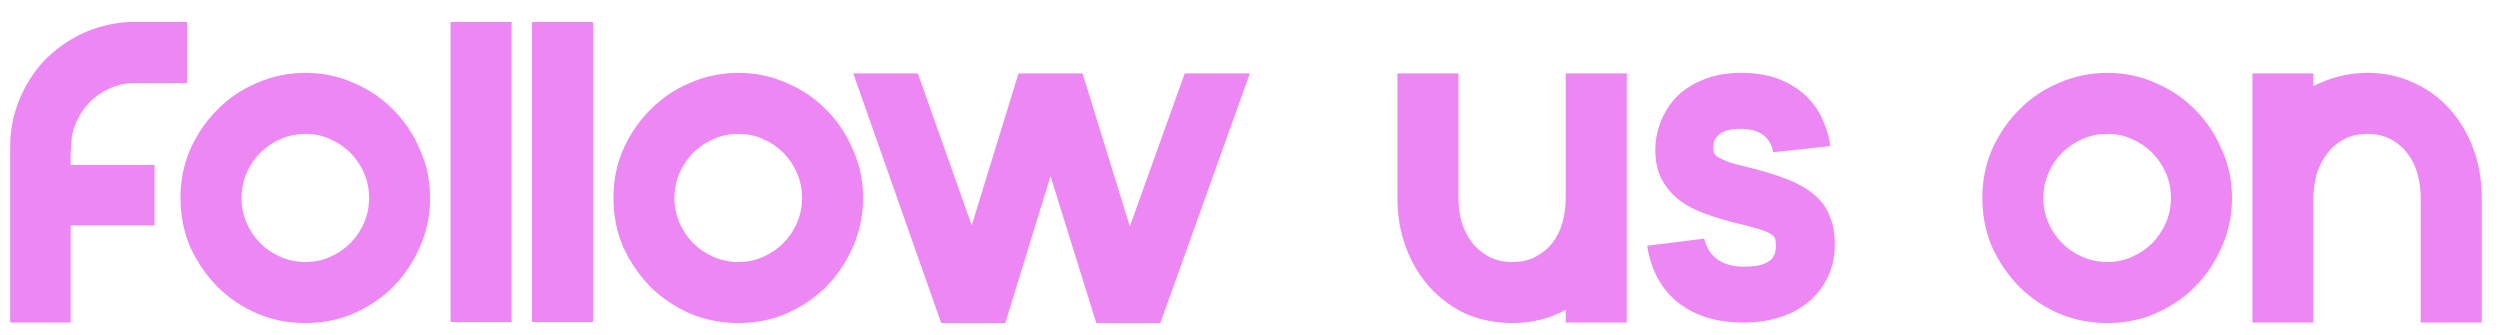 <svg width="112" height="15" viewBox="0 0 112 15" fill="none" xmlns="http://www.w3.org/2000/svg">
<path d="M3.166 7.388H6.924V10.098H3.166V14.449H0.456V6.568C0.456 5.824 0.592 5.125 0.866 4.472C1.139 3.804 1.511 3.219 1.982 2.718C2.468 2.217 3.029 1.815 3.667 1.511C4.32 1.207 5.011 1.033 5.74 0.987H8.382V3.721H6.059C5.664 3.721 5.292 3.796 4.943 3.948C4.594 4.1 4.29 4.305 4.032 4.563C3.774 4.821 3.569 5.125 3.417 5.474C3.265 5.809 3.189 6.173 3.189 6.568C3.189 6.659 3.181 6.727 3.166 6.773V7.388ZM13.689 3.265C14.463 3.265 15.184 3.417 15.852 3.721C16.536 4.009 17.128 4.411 17.629 4.928C18.13 5.429 18.525 6.021 18.814 6.704C19.117 7.373 19.269 8.094 19.269 8.868C19.269 9.643 19.117 10.372 18.814 11.055C18.525 11.723 18.13 12.315 17.629 12.832C17.128 13.333 16.536 13.735 15.852 14.039C15.184 14.327 14.463 14.472 13.689 14.472C12.914 14.472 12.185 14.327 11.502 14.039C10.819 13.735 10.226 13.333 9.725 12.832C9.224 12.315 8.822 11.723 8.518 11.055C8.229 10.372 8.085 9.643 8.085 8.868C8.085 8.094 8.229 7.373 8.518 6.704C8.822 6.021 9.224 5.429 9.725 4.928C10.226 4.411 10.819 4.009 11.502 3.721C12.185 3.417 12.914 3.265 13.689 3.265ZM13.689 11.738C14.083 11.738 14.448 11.662 14.782 11.511C15.131 11.359 15.435 11.154 15.693 10.896C15.951 10.637 16.156 10.334 16.308 9.984C16.46 9.635 16.536 9.263 16.536 8.868C16.536 8.474 16.46 8.101 16.308 7.752C16.156 7.403 15.951 7.099 15.693 6.841C15.435 6.583 15.131 6.378 14.782 6.226C14.448 6.074 14.083 5.998 13.689 5.998C13.294 5.998 12.922 6.074 12.572 6.226C12.223 6.378 11.919 6.583 11.661 6.841C11.403 7.099 11.198 7.403 11.046 7.752C10.895 8.101 10.819 8.474 10.819 8.868C10.819 9.263 10.895 9.635 11.046 9.984C11.198 10.334 11.403 10.637 11.661 10.896C11.919 11.154 12.223 11.359 12.572 11.511C12.922 11.662 13.294 11.738 13.689 11.738ZM20.186 0.987H22.919V14.426H20.186V0.987ZM23.834 0.987H26.567V14.426H23.834V0.987ZM33.085 3.265C33.86 3.265 34.581 3.417 35.249 3.721C35.932 4.009 36.525 4.411 37.026 4.928C37.527 5.429 37.922 6.021 38.21 6.704C38.514 7.373 38.666 8.094 38.666 8.868C38.666 9.643 38.514 10.372 38.21 11.055C37.922 11.723 37.527 12.315 37.026 12.832C36.525 13.333 35.932 13.735 35.249 14.039C34.581 14.327 33.86 14.472 33.085 14.472C32.311 14.472 31.582 14.327 30.899 14.039C30.215 13.735 29.623 13.333 29.122 12.832C28.621 12.315 28.218 11.723 27.915 11.055C27.626 10.372 27.482 9.643 27.482 8.868C27.482 8.094 27.626 7.373 27.915 6.704C28.218 6.021 28.621 5.429 29.122 4.928C29.623 4.411 30.215 4.009 30.899 3.721C31.582 3.417 32.311 3.265 33.085 3.265ZM33.085 11.738C33.48 11.738 33.844 11.662 34.179 11.511C34.528 11.359 34.832 11.154 35.09 10.896C35.348 10.637 35.553 10.334 35.705 9.984C35.857 9.635 35.932 9.263 35.932 8.868C35.932 8.474 35.857 8.101 35.705 7.752C35.553 7.403 35.348 7.099 35.09 6.841C34.832 6.583 34.528 6.378 34.179 6.226C33.844 6.074 33.48 5.998 33.085 5.998C32.69 5.998 32.318 6.074 31.969 6.226C31.62 6.378 31.316 6.583 31.058 6.841C30.8 7.099 30.595 7.403 30.443 7.752C30.291 8.101 30.215 8.474 30.215 8.868C30.215 9.263 30.291 9.635 30.443 9.984C30.595 10.334 30.8 10.637 31.058 10.896C31.316 11.154 31.62 11.359 31.969 11.511C32.318 11.662 32.69 11.738 33.085 11.738ZM53.077 3.288H55.992L51.983 14.472H49.114L47.063 7.889L45.036 14.472H42.166L38.226 3.288H41.118L43.533 10.098L45.629 3.288H48.498L50.617 10.144L53.077 3.288ZM72.878 3.288V14.449H70.144V13.879C69.431 14.274 68.634 14.472 67.753 14.472C67.009 14.472 66.318 14.335 65.68 14.062C65.058 13.773 64.518 13.378 64.063 12.877C63.607 12.376 63.251 11.784 62.992 11.101C62.734 10.417 62.605 9.673 62.605 8.868V3.288H65.338V8.868C65.338 9.233 65.384 9.59 65.475 9.939C65.581 10.273 65.733 10.577 65.931 10.85C66.128 11.108 66.379 11.321 66.682 11.488C66.986 11.655 67.343 11.738 67.753 11.738C68.163 11.738 68.52 11.655 68.823 11.488C69.127 11.321 69.378 11.108 69.575 10.85C69.772 10.577 69.917 10.273 70.008 9.939C70.099 9.59 70.144 9.233 70.144 8.868V3.288H72.878ZM78.349 7.502C79.033 7.669 79.617 7.851 80.103 8.048C80.604 8.246 81.007 8.481 81.31 8.754C81.614 9.013 81.834 9.324 81.971 9.688C82.123 10.038 82.199 10.455 82.199 10.941C82.199 11.457 82.1 11.936 81.903 12.376C81.705 12.801 81.424 13.173 81.06 13.492C80.711 13.796 80.285 14.031 79.784 14.198C79.283 14.365 78.721 14.449 78.099 14.449C76.914 14.449 75.942 14.153 75.183 13.561C74.424 12.953 73.961 12.103 73.794 11.009L76.345 10.691C76.558 11.526 77.15 11.943 78.122 11.943C78.486 11.943 78.759 11.913 78.942 11.852C79.139 11.776 79.283 11.693 79.374 11.602C79.465 11.495 79.519 11.389 79.534 11.283C79.549 11.177 79.557 11.085 79.557 11.009C79.557 10.888 79.549 10.789 79.534 10.713C79.519 10.637 79.45 10.562 79.329 10.486C79.222 10.41 79.04 10.334 78.782 10.258C78.539 10.182 78.19 10.091 77.734 9.984C77.264 9.863 76.816 9.726 76.39 9.574C75.965 9.423 75.586 9.225 75.252 8.982C74.918 8.724 74.652 8.413 74.454 8.048C74.257 7.684 74.158 7.236 74.158 6.704C74.158 6.294 74.234 5.892 74.386 5.497C74.538 5.087 74.766 4.715 75.069 4.381C75.388 4.047 75.791 3.781 76.277 3.584C76.763 3.371 77.34 3.265 78.008 3.265C78.676 3.265 79.253 3.364 79.739 3.561C80.225 3.759 80.627 4.017 80.946 4.336C81.265 4.654 81.508 5.011 81.675 5.406C81.842 5.786 81.948 6.165 81.994 6.545L79.443 6.818C79.306 6.12 78.812 5.771 77.962 5.771C77.658 5.771 77.423 5.809 77.256 5.884C77.104 5.945 76.99 6.029 76.914 6.135C76.838 6.226 76.793 6.317 76.778 6.408C76.763 6.499 76.755 6.568 76.755 6.613C76.755 6.674 76.763 6.742 76.778 6.818C76.793 6.879 76.846 6.947 76.937 7.023C77.043 7.084 77.203 7.16 77.415 7.251C77.643 7.327 77.954 7.411 78.349 7.502ZM94.412 3.265C95.186 3.265 95.907 3.417 96.576 3.721C97.259 4.009 97.851 4.411 98.352 4.928C98.853 5.429 99.248 6.021 99.537 6.704C99.841 7.373 99.992 8.094 99.992 8.868C99.992 9.643 99.841 10.372 99.537 11.055C99.248 11.723 98.853 12.315 98.352 12.832C97.851 13.333 97.259 13.735 96.576 14.039C95.907 14.327 95.186 14.472 94.412 14.472C93.637 14.472 92.908 14.327 92.225 14.039C91.542 13.735 90.95 13.333 90.448 12.832C89.947 12.315 89.545 11.723 89.241 11.055C88.953 10.372 88.808 9.643 88.808 8.868C88.808 8.094 88.953 7.373 89.241 6.704C89.545 6.021 89.947 5.429 90.448 4.928C90.95 4.411 91.542 4.009 92.225 3.721C92.908 3.417 93.637 3.265 94.412 3.265ZM94.412 11.738C94.807 11.738 95.171 11.662 95.505 11.511C95.854 11.359 96.158 11.154 96.416 10.896C96.674 10.637 96.879 10.334 97.031 9.984C97.183 9.635 97.259 9.263 97.259 8.868C97.259 8.474 97.183 8.101 97.031 7.752C96.879 7.403 96.674 7.099 96.416 6.841C96.158 6.583 95.854 6.378 95.505 6.226C95.171 6.074 94.807 5.998 94.412 5.998C94.017 5.998 93.645 6.074 93.296 6.226C92.946 6.378 92.643 6.583 92.385 6.841C92.126 7.099 91.921 7.403 91.769 7.752C91.618 8.101 91.542 8.474 91.542 8.868C91.542 9.263 91.618 9.635 91.769 9.984C91.921 10.334 92.126 10.637 92.385 10.896C92.643 11.154 92.946 11.359 93.296 11.511C93.645 11.662 94.017 11.738 94.412 11.738ZM106.057 3.265C106.801 3.265 107.484 3.409 108.107 3.698C108.729 3.971 109.269 4.358 109.724 4.859C110.18 5.361 110.537 5.953 110.795 6.636C111.053 7.319 111.182 8.064 111.182 8.868V14.449H108.449V8.868C108.449 8.504 108.403 8.155 108.312 7.821C108.221 7.471 108.077 7.168 107.879 6.909C107.682 6.636 107.431 6.416 107.127 6.249C106.824 6.082 106.467 5.998 106.057 5.998C105.647 5.998 105.29 6.082 104.986 6.249C104.683 6.416 104.432 6.636 104.235 6.909C104.037 7.168 103.885 7.471 103.779 7.821C103.688 8.155 103.642 8.504 103.642 8.868V14.449H100.909V3.288H103.642V3.857C103.992 3.675 104.371 3.531 104.781 3.424C105.191 3.318 105.617 3.265 106.057 3.265Z" fill="#EC87F4"/>
</svg>
